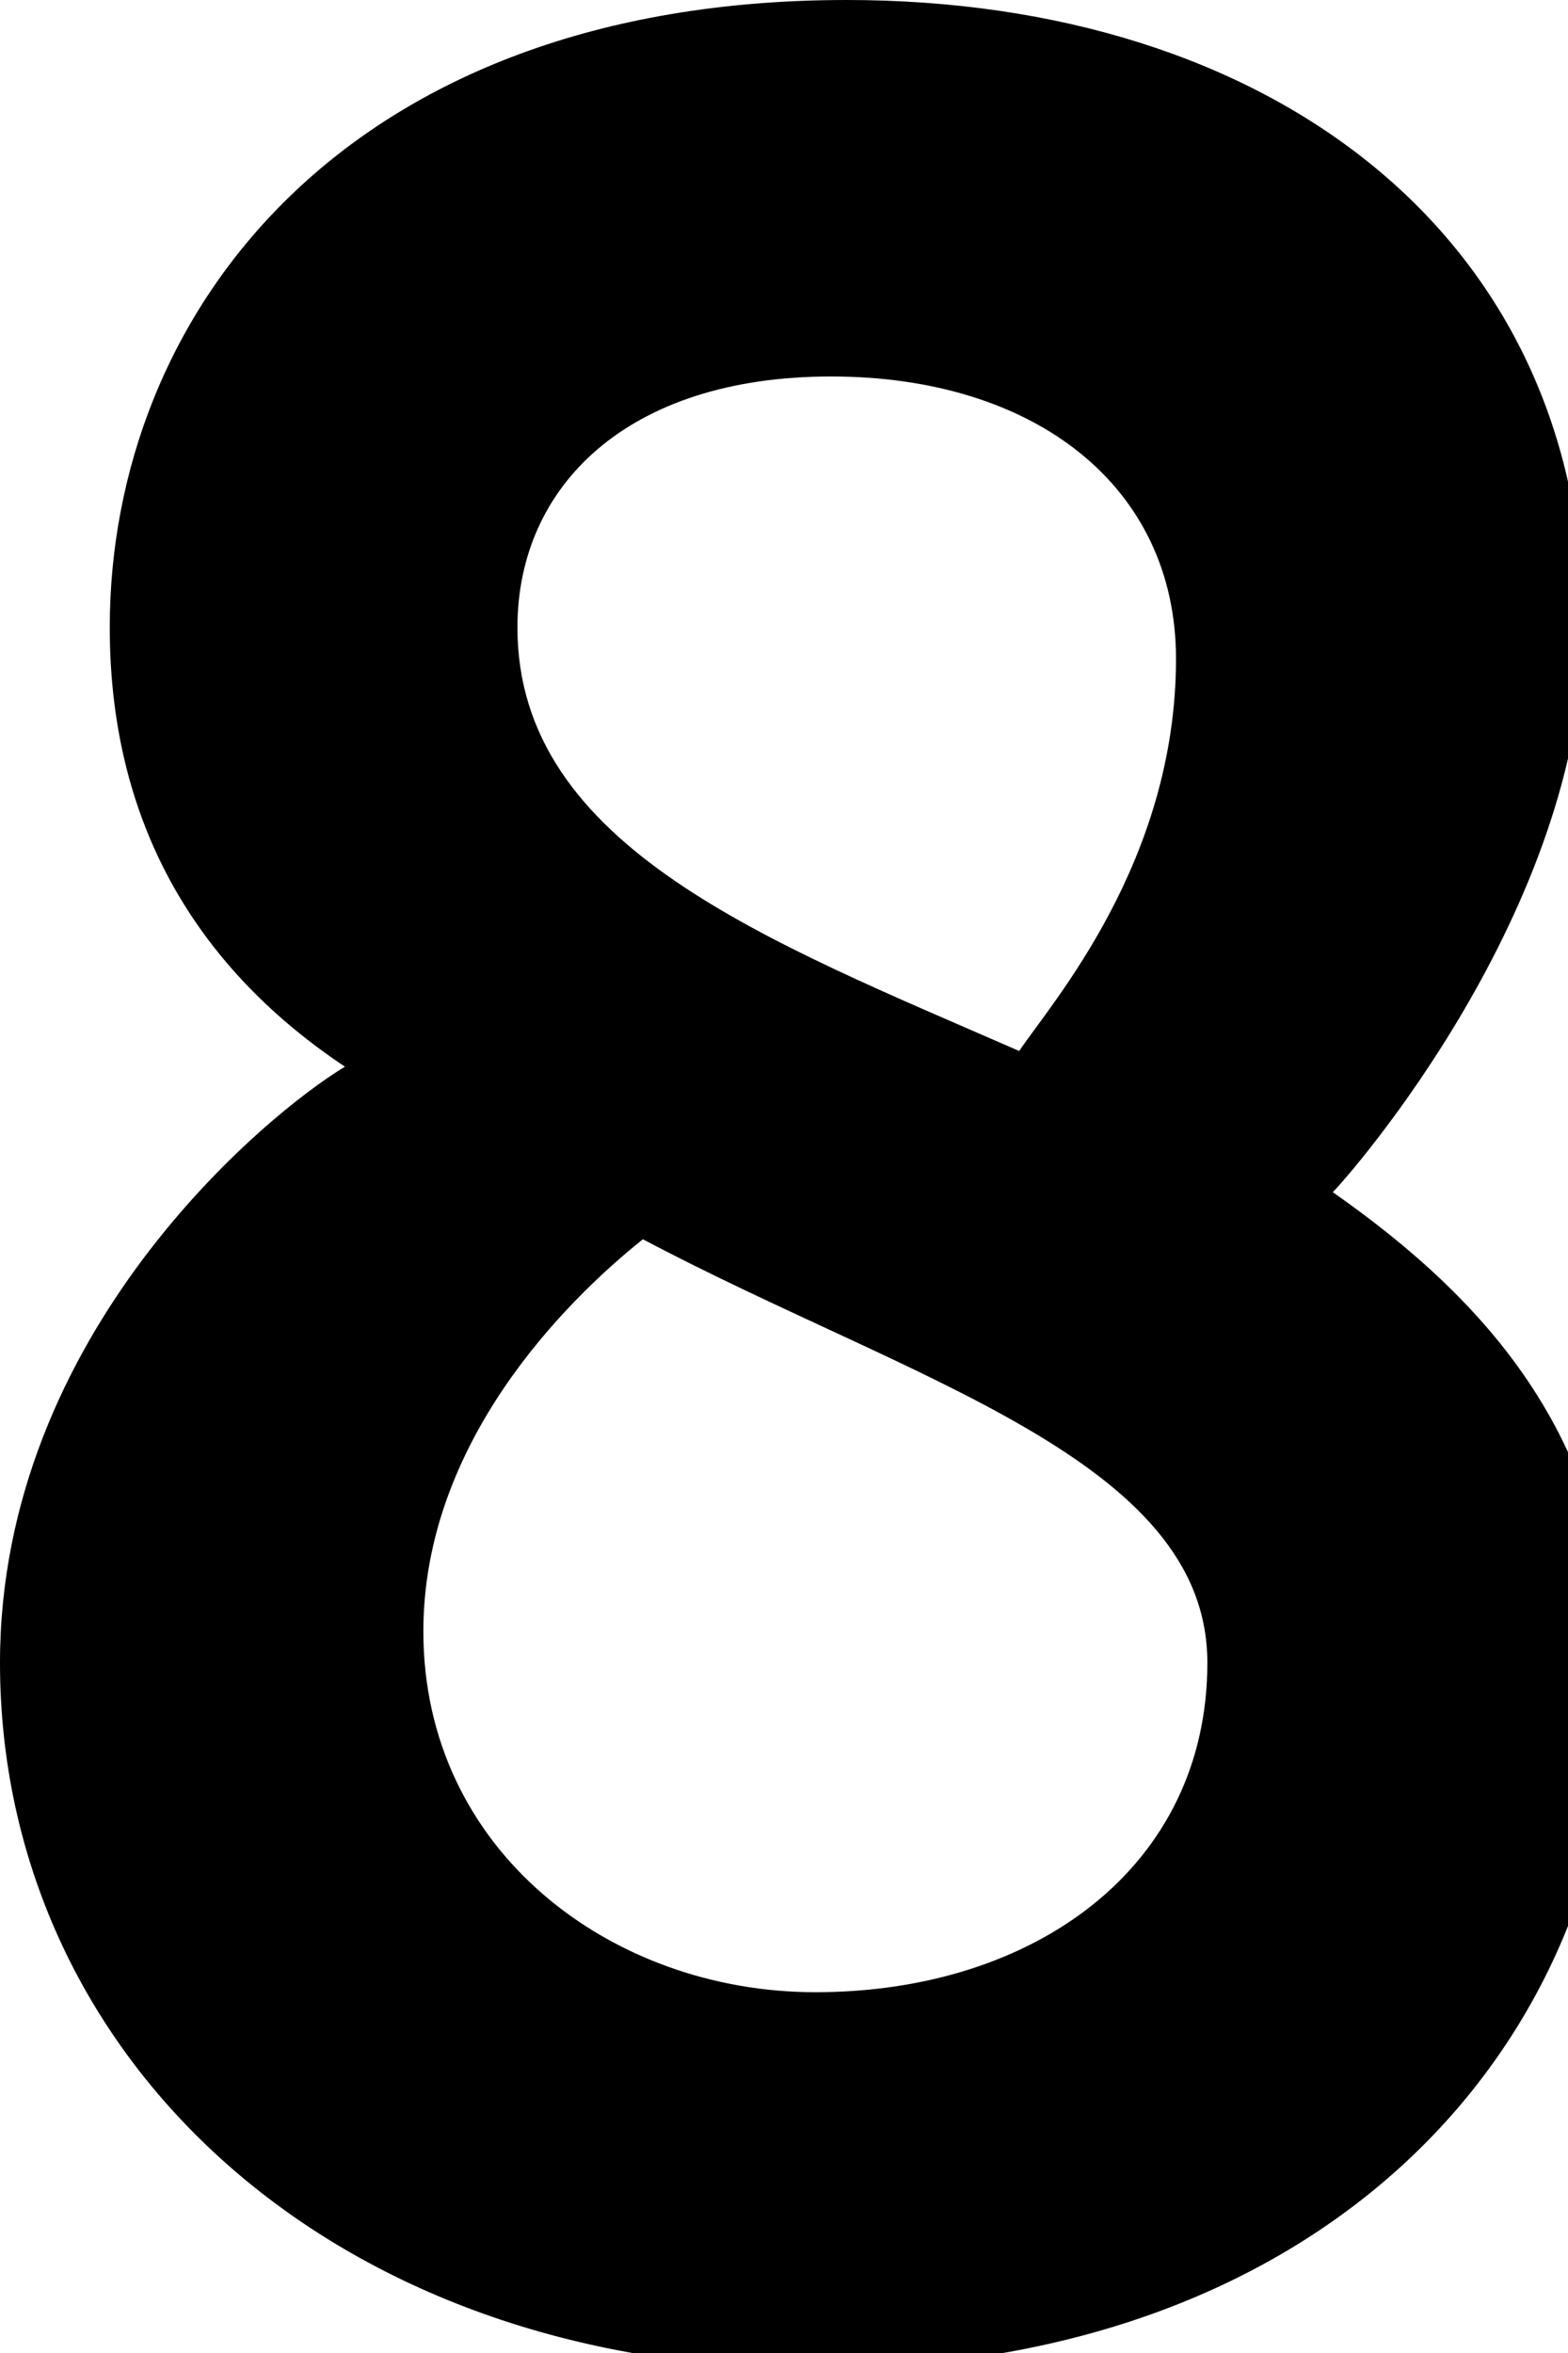 <?xml version="1.0" standalone="no"?><!DOCTYPE svg PUBLIC "-//W3C//DTD SVG 1.1//EN" "http://www.w3.org/Graphics/SVG/1.1/DTD/svg11.dtd"><svg xmlns="http://www.w3.org/2000/svg" version="1.1" style="left: 37.28% !important; width: 25.2% !important;top: 3.73% !important; height97.87% !important;" width="10px" height="15px" viewBox="0 0 10 15">  <desc>8</desc>  <defs/>  <g id="Polygon19036">    <path d="M 2.2 6.8 C 1.3 6.2 0.7 5.3 0.7 4 C 0.7 2 2.2 0 5.4 0 C 8.1 0 10.1 1.5 10.1 4 C 10.1 5.8 8.6 7.5 8.5 7.6 C 9.5 8.3 10.3 9.2 10.3 10.7 C 10.3 13 8.5 15.1 5.2 15.1 C 2.1 15.1 0 13.1 0 10.6 C 0 8.5 1.7 7.1 2.2 6.8 Z M 4.1 7.9 C 3.6 8.3 2.7 9.2 2.7 10.4 C 2.7 11.8 3.9 12.7 5.2 12.7 C 6.6 12.7 7.7 11.9 7.7 10.6 C 7.7 9.3 5.8 8.8 4.1 7.9 Z M 6.5 6.7 C 6.7 6.4 7.5 5.5 7.5 4.2 C 7.5 3.1 6.6 2.4 5.3 2.4 C 4 2.4 3.3 3.1 3.3 4 C 3.3 5.4 4.9 6 6.5 6.7 Z " stroke="none" fill="#000"/>  </g></svg>